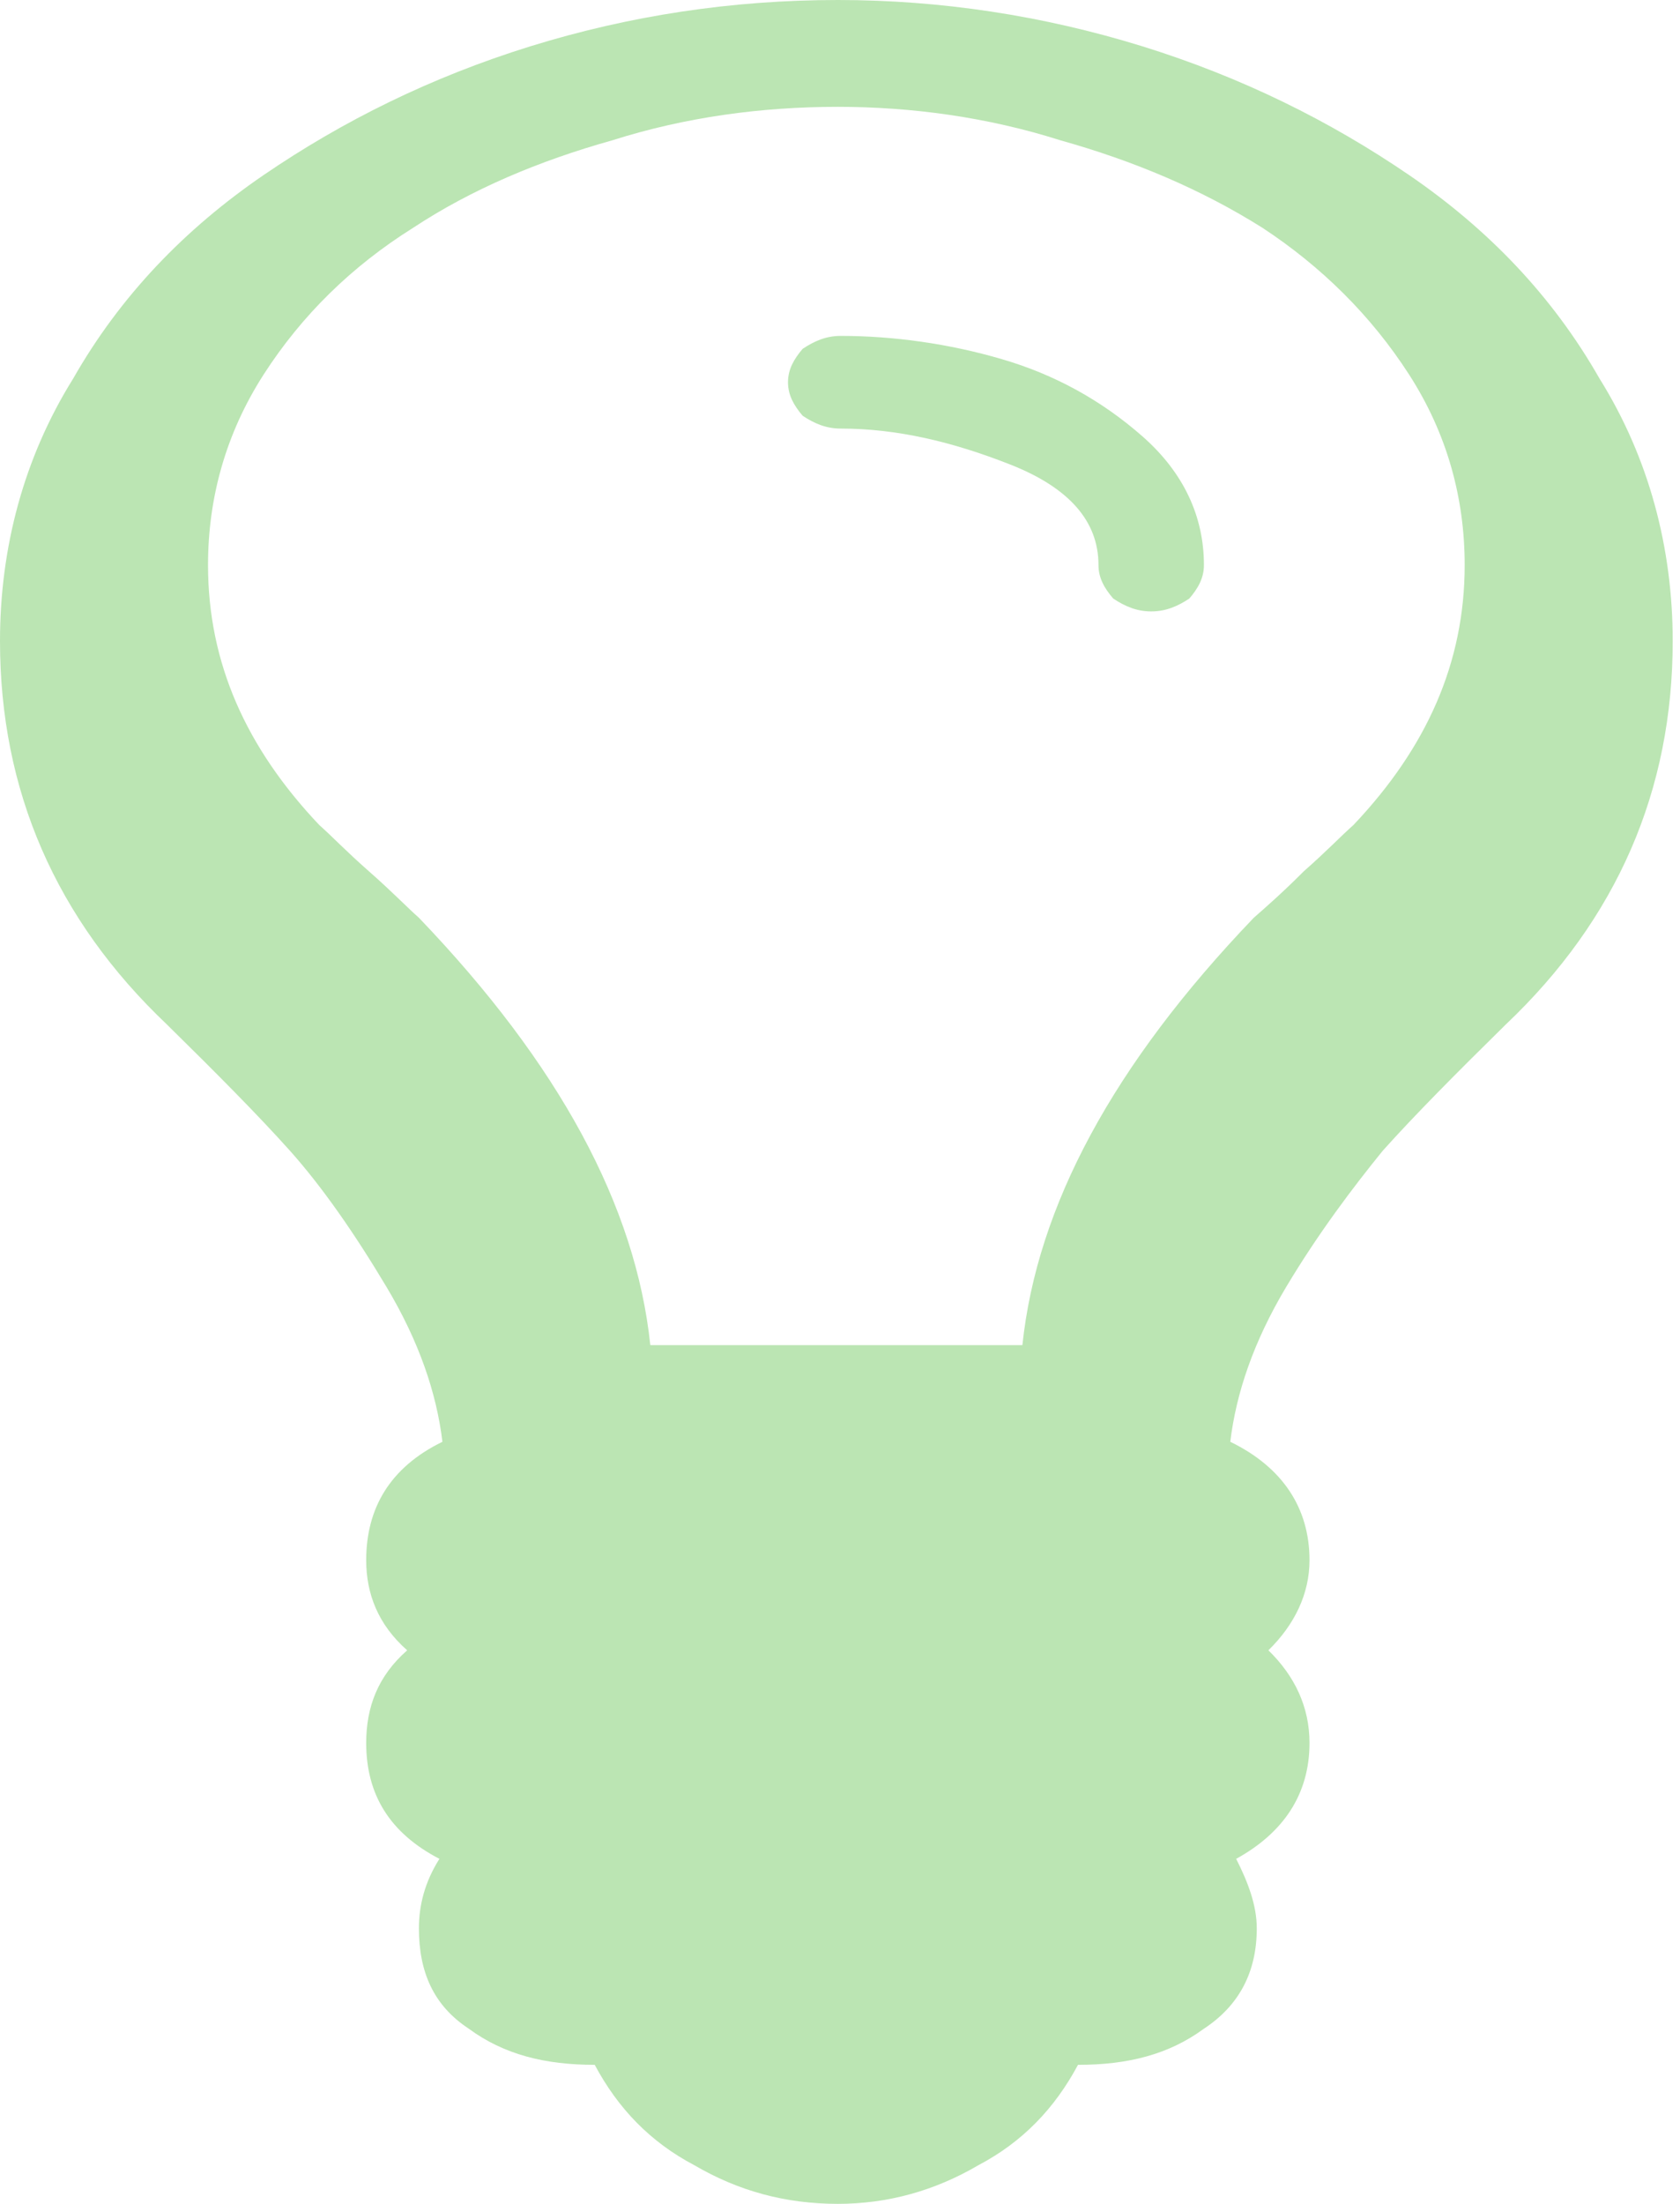 <svg width="90" height="118" viewBox="0 0 90 118" fill="none" xmlns="http://www.w3.org/2000/svg">
<path id="Fill 31" fill-rule="evenodd" clip-rule="evenodd" d="M8.949 54.861C11.613 57.483 13.808 59.688 15.535 61.616C17.262 63.551 18.989 66.032 20.716 68.924C22.442 71.817 23.386 74.575 23.701 77.197C20.876 78.573 19.618 80.777 19.618 83.535C19.618 85.328 20.247 86.98 21.813 88.362C20.247 89.737 19.618 91.396 19.618 93.324C19.618 96.082 20.876 98.145 23.54 99.527C22.757 100.767 22.442 102.008 22.442 103.248C22.442 105.588 23.226 107.382 25.113 108.622C26.994 110.004 29.189 110.557 31.86 110.557C33.111 112.897 34.838 114.69 37.194 115.93C39.55 117.306 42.06 118 44.885 118C47.549 118 50.066 117.306 52.415 115.93C54.771 114.69 56.498 112.897 57.749 110.557C60.42 110.557 62.615 110.004 64.496 108.622C66.383 107.382 67.327 105.588 67.327 103.248C67.327 102.008 66.852 100.767 66.223 99.527C68.74 98.145 70.152 96.082 70.152 93.324C70.152 91.396 69.362 89.737 67.95 88.362C69.362 86.98 70.152 85.328 70.152 83.535C70.152 80.777 68.74 78.573 65.908 77.197C66.223 74.575 67.167 71.817 68.893 68.924C70.62 66.032 72.501 63.551 74.074 61.616C75.801 59.688 77.996 57.483 80.66 54.861C86.624 49.211 89.609 42.32 89.609 34.324C89.609 29.362 88.351 24.535 85.687 20.267C83.17 15.851 79.723 12.27 75.486 9.372C71.25 6.479 66.537 4.139 61.203 2.481C55.868 0.829 50.373 0 44.885 0C39.236 0 33.741 0.829 28.406 2.481C23.072 4.139 18.36 6.479 14.123 9.372C9.886 12.27 6.439 15.851 3.922 20.267C1.258 24.535 0 29.362 0 34.324C0 42.32 2.985 49.211 8.949 54.861ZM14.123 20.054C16.164 16.885 18.835 14.263 22.128 12.2C25.267 10.13 28.875 8.613 32.797 7.514C36.726 6.267 40.802 5.72 44.885 5.72C48.807 5.72 52.89 6.267 56.812 7.514C60.734 8.613 64.342 10.13 67.635 12.2C70.774 14.263 73.445 16.885 75.486 20.054C77.528 23.223 78.465 26.675 78.465 30.255C78.465 35.494 76.423 40.044 72.501 44.178C71.872 44.73 71.089 45.559 69.837 46.659C68.74 47.764 67.796 48.587 67.166 49.14C59.637 56.995 55.554 64.579 54.771 72.022H34.838C34.055 64.579 29.972 56.995 22.442 49.14C21.813 48.587 21.03 47.764 19.772 46.659C18.52 45.559 17.737 44.73 17.108 44.178C13.186 40.044 11.144 35.494 11.144 30.255C11.144 26.675 12.088 23.223 14.123 20.054ZM45.039 22.947C48.024 22.947 51.002 23.641 54.142 24.881C57.281 26.122 58.847 27.909 58.847 30.255C58.847 30.943 59.161 31.496 59.637 32.048C60.259 32.46 60.888 32.736 61.671 32.736C62.461 32.736 63.09 32.46 63.713 32.048C64.188 31.496 64.496 30.943 64.496 30.255C64.496 27.639 63.398 25.293 61.203 23.364C59.008 21.436 56.498 20.054 53.673 19.231C50.849 18.402 47.863 17.985 45.039 17.985C44.256 17.985 43.626 18.261 42.997 18.679C42.529 19.231 42.214 19.778 42.214 20.466C42.214 21.16 42.529 21.706 42.997 22.259C43.626 22.677 44.256 22.947 45.039 22.947Z" fill="#BBE5B3"/>
</svg>
